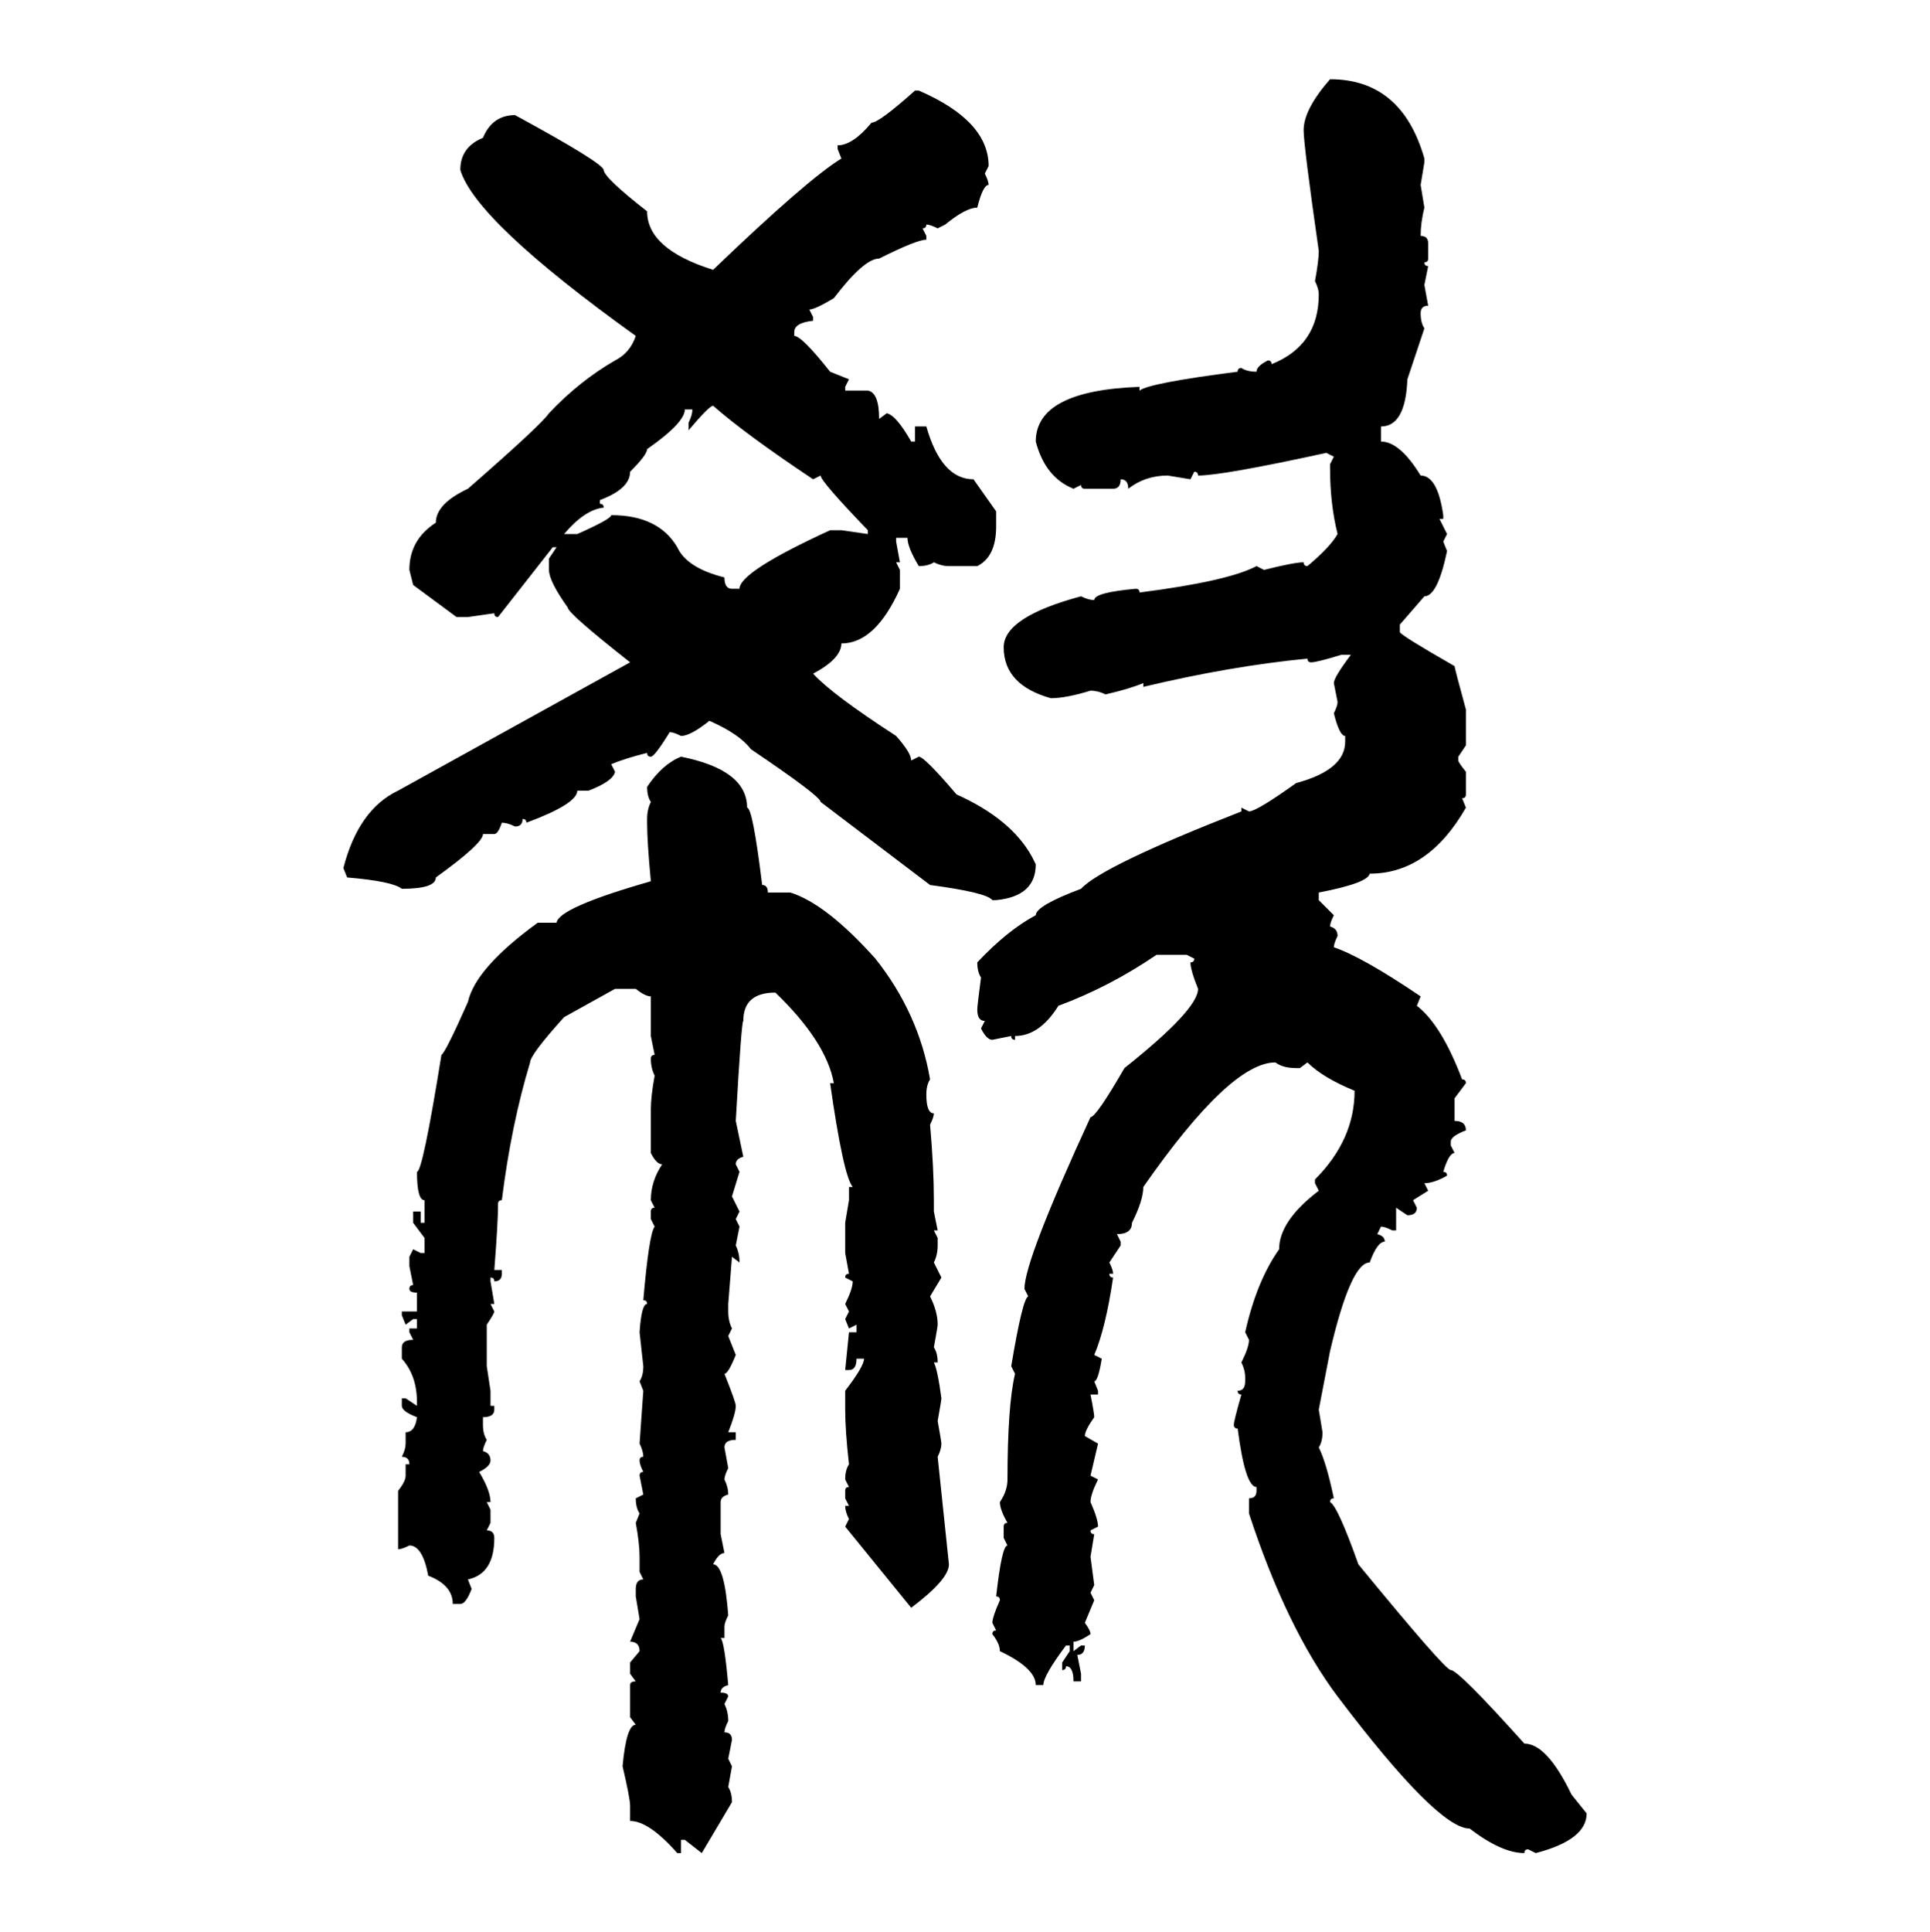 <svg xmlns="http://www.w3.org/2000/svg" xmlns:xlink="http://www.w3.org/1999/xlink" width="299.707" height="300"><path d="M206.54 12.30L206.54 12.30Q217.68 12.30 221.19 24.61L221.19 24.61L221.19 25.20L220.61 28.71L221.19 32.23Q220.61 34.57 220.61 36.62L220.61 36.62Q221.78 36.62 221.78 37.79L221.78 37.79L221.78 40.14Q221.78 40.72 221.19 40.72L221.19 40.72Q221.19 41.31 221.78 41.31L221.78 41.31L221.19 44.24L221.78 47.46Q220.61 47.46 220.61 48.63L220.61 48.63Q220.61 50.10 221.19 50.98L221.19 50.98L218.55 58.89Q218.26 66.21 214.45 66.21L214.45 66.21L214.45 68.55Q217.38 68.55 220.61 73.83L220.61 73.83Q223.24 73.83 224.12 79.98L224.12 79.98L224.12 80.57L223.54 80.57L224.71 82.91L224.12 84.08L224.71 85.55Q223.24 92.58 221.19 92.58L221.19 92.58L217.38 96.97L217.38 98.14Q217.68 98.73 225.88 103.42L225.88 103.42Q225.88 103.71 227.64 110.16L227.64 110.16L227.64 115.72L226.46 117.48L226.46 118.07Q226.46 118.36 227.64 119.82L227.64 119.82L227.64 123.34Q227.64 123.93 227.05 123.93L227.05 123.93L227.64 125.39Q221.78 135.64 212.70 135.64L212.70 135.64Q212.40 137.11 204.79 138.57L204.79 138.57L204.79 139.75L207.13 142.09Q206.54 143.26 206.54 143.85L206.54 143.85Q207.71 144.14 207.71 145.31L207.71 145.31Q207.13 146.48 207.13 147.07L207.13 147.07Q211.52 148.54 220.61 154.69L220.61 154.69L220.02 156.15Q223.83 159.08 227.05 167.58L227.05 167.58Q227.64 167.58 227.64 168.16L227.64 168.16L225.88 170.51L225.88 174.02Q227.64 174.02 227.64 175.49L227.64 175.49Q225.29 176.37 225.29 177.25L225.29 177.25L225.29 177.83L225.88 179.00Q225 179.00 224.12 181.93L224.12 181.93Q224.71 181.93 224.71 182.52L224.71 182.52Q222.66 183.69 221.19 183.69L221.19 183.69L221.78 184.86L219.43 186.33L220.02 187.50Q220.02 188.67 218.55 188.67L218.55 188.67L216.80 187.50L216.80 191.02L216.21 191.02Q215.04 190.43 214.45 190.43L214.45 190.43L213.87 191.60Q215.04 191.89 215.04 192.77L215.04 192.77Q213.87 192.77 212.70 196.00L212.70 196.00Q209.77 196.00 206.54 209.77L206.54 209.77L204.79 218.85L205.37 222.36Q205.37 223.83 204.79 224.71L204.79 224.71Q205.96 227.05 207.13 232.62L207.13 232.62Q206.54 232.62 206.54 233.20L206.54 233.20Q207.71 233.79 210.94 242.87L210.94 242.87Q224.41 259.28 225.29 259.28L225.29 259.28Q226.46 259.28 236.72 270.70L236.72 270.70Q240.23 270.70 244.04 278.61L244.04 278.61L246.39 281.54Q246.39 285.64 238.48 287.70L238.48 287.70L237.30 287.11Q236.72 287.11 236.72 287.70L236.72 287.70Q233.20 287.70 228.22 283.89L228.22 283.89Q223.24 283.89 207.71 263.38L207.71 263.38Q199.80 252.83 193.95 234.96L193.95 234.96L193.95 232.62Q195.12 232.62 195.12 231.45L195.12 231.45L195.12 230.86Q193.36 230.86 192.19 221.78L192.19 221.78Q191.60 221.78 191.60 221.19L191.60 221.19Q191.60 220.61 192.77 216.50L192.77 216.50Q192.19 216.50 192.19 215.92L192.19 215.92Q193.36 215.92 193.36 214.45L193.36 214.45L193.36 213.87Q193.36 212.70 192.77 211.52L192.77 211.52Q193.95 209.18 193.95 208.01L193.95 208.01L193.36 206.84Q195.12 198.93 198.63 193.95L198.63 193.95Q198.63 189.55 204.79 184.86L204.79 184.86L204.20 183.69L204.20 183.11Q210.35 176.95 210.35 169.34L210.35 169.34Q205.37 167.29 203.03 164.94L203.03 164.94L201.86 165.82L201.27 165.82Q199.22 165.82 198.05 164.94L198.05 164.94Q191.02 164.94 177.54 184.28L177.54 184.28Q177.54 186.33 175.78 189.84L175.78 189.84Q175.78 191.60 173.44 191.60L173.44 191.60L174.02 192.77L174.02 193.36L172.27 196.00Q172.85 197.17 172.85 197.75L172.85 197.75L172.27 197.75Q172.27 198.34 172.85 198.34L172.85 198.34Q171.68 206.25 169.92 210.35L169.92 210.35L171.09 210.94Q170.51 214.45 169.92 214.45L169.92 214.45L170.51 215.92L170.51 216.50L169.34 216.50Q169.92 219.43 169.92 220.02L169.92 220.02Q168.46 222.07 168.46 222.95L168.46 222.95L170.51 224.12L169.34 229.10L170.51 229.69Q169.34 232.03 169.34 233.20L169.34 233.20Q170.51 235.84 170.51 237.01L170.51 237.01L169.34 237.60Q169.34 238.18 169.92 238.18L169.92 238.18L169.34 241.70L169.92 246.09L169.34 247.27L169.92 248.44L168.46 251.95Q169.34 253.13 169.34 253.71L169.34 253.71Q167.58 254.88 166.70 254.88L166.70 254.88L166.70 256.35L167.87 255.47L168.46 255.47Q168.46 256.93 167.29 256.93L167.29 256.93L167.87 259.86L167.87 261.04L166.70 261.04Q166.70 258.69 165.53 258.69L165.53 258.69Q165.53 259.28 164.94 259.28L164.94 259.28L164.94 258.11L166.11 256.35L166.11 255.47L165.53 255.47Q162.01 260.16 162.01 261.62L162.01 261.62L160.84 261.62Q160.84 258.98 155.27 256.35L155.27 256.35Q155.27 255.18 154.10 253.71L154.10 253.71Q154.10 253.13 154.69 253.13L154.69 253.13L154.10 251.95Q154.10 251.07 155.27 248.44L155.27 248.44Q155.27 247.85 154.69 247.85L154.69 247.85Q155.57 239.94 156.45 239.94L156.45 239.94L155.86 238.77L155.86 237.01Q155.86 236.43 156.45 236.43L156.45 236.43Q155.27 234.38 155.27 233.20L155.27 233.20Q156.45 231.45 156.45 229.69L156.45 229.69Q156.45 218.26 157.62 213.28L157.62 213.28L157.03 212.11Q158.79 201.56 159.67 201.27L159.67 201.27L159.08 200.10Q159.08 195.70 169.34 173.44L169.34 173.44Q170.21 173.44 174.61 165.82L174.61 165.82Q186.04 156.74 186.04 153.52L186.04 153.52Q184.86 150.59 184.86 149.41L184.86 149.41Q185.45 149.41 185.45 148.83L185.45 148.83L184.28 148.24L179.59 148.24Q172.27 153.22 164.36 156.15L164.36 156.15Q161.43 160.84 157.62 160.84L157.62 160.84L157.62 161.43Q157.03 161.43 157.03 160.84L157.03 160.84L154.10 161.43Q153.22 161.43 152.34 159.67L152.34 159.67L152.93 158.50Q151.76 158.50 151.76 156.74L151.76 156.74Q151.76 156.15 152.34 151.76L152.34 151.76Q151.76 150.88 151.76 149.41L151.76 149.41Q156.45 144.43 160.84 142.09L160.84 142.09Q160.84 140.63 167.87 137.99L167.87 137.99Q171.09 134.47 192.77 125.98L192.77 125.98L192.77 125.39L193.95 125.98Q195.12 125.98 201.27 121.58L201.27 121.58Q208.89 119.53 208.89 115.14L208.89 115.14L208.89 114.26Q208.01 114.26 207.13 110.74L207.13 110.74Q207.71 109.57 207.71 108.98L207.71 108.98L207.13 106.05Q207.13 105.18 209.77 101.66L209.77 101.66L208.30 101.66Q204.49 102.83 203.61 102.83L203.61 102.83Q203.03 102.83 203.03 102.25L203.03 102.25Q191.02 103.42 177.54 106.64L177.54 106.64L177.54 106.05Q175.49 106.93 171.68 107.81L171.68 107.81Q170.51 107.23 169.34 107.23L169.34 107.23Q165.53 108.40 163.18 108.40L163.18 108.40Q155.86 106.35 155.86 100.49L155.86 100.49Q155.86 95.80 167.87 92.58L167.87 92.58Q169.04 93.16 169.92 93.16L169.92 93.16Q169.92 91.99 176.37 91.41L176.37 91.41Q176.95 91.41 176.95 91.99L176.95 91.99Q190.72 90.23 195.12 87.89L195.12 87.89L196.29 88.48Q200.98 87.30 202.44 87.30L202.44 87.30Q202.44 87.89 203.03 87.89L203.03 87.89Q206.54 84.96 207.71 82.91L207.71 82.91Q206.54 78.22 206.54 72.66L206.54 72.66L206.54 72.07L207.13 70.90L205.96 70.31Q189.84 73.83 186.04 73.83L186.04 73.83Q186.04 73.24 185.45 73.24L185.45 73.24L184.86 74.41L181.35 73.83Q177.83 73.83 175.20 75.88L175.20 75.88Q175.20 74.41 174.02 74.41L174.02 74.41Q174.02 75.88 172.85 75.88L172.85 75.88L168.46 75.88Q167.87 75.88 167.87 75.29L167.87 75.29L166.70 75.88Q162.30 74.12 160.84 68.55L160.84 68.55Q160.84 60.64 176.95 60.06L176.95 60.06L176.95 60.64Q178.42 59.47 192.19 57.71L192.19 57.71Q192.19 57.13 192.77 57.13L192.77 57.13Q193.65 57.71 195.12 57.71L195.12 57.71Q195.12 56.84 196.88 55.96L196.88 55.96Q197.46 55.96 197.46 56.54L197.46 56.54Q204.79 53.61 204.79 45.70L204.79 45.70Q204.79 44.82 204.20 43.65L204.20 43.65Q204.79 40.43 204.79 38.96L204.79 38.96Q202.44 22.56 202.44 20.21L202.44 20.21Q202.44 16.99 206.54 12.30ZM142.09 14.06L142.09 14.06L142.68 14.06Q153.52 18.75 153.52 25.78L153.52 25.78L152.93 26.95Q153.52 28.13 153.52 28.71L153.52 28.71Q152.64 28.71 151.76 32.23L151.76 32.23Q150 32.23 146.78 34.86L146.78 34.86L145.61 35.45Q144.43 34.86 143.85 34.86L143.85 34.86Q143.85 35.45 143.26 35.45L143.26 35.45L143.85 36.62L143.85 37.21Q142.38 37.21 136.52 40.14L136.52 40.14Q134.18 40.14 129.49 46.29L129.49 46.29Q126.56 48.05 125.68 48.05L125.68 48.05L126.27 49.22L126.27 49.80Q123.34 50.10 123.34 51.56L123.34 51.56L123.34 52.15Q124.51 52.15 128.91 57.71L128.91 57.71L131.84 58.89L131.25 60.06L131.25 60.64L134.77 60.64Q136.52 60.94 136.52 65.04L136.52 65.04L137.70 64.16Q139.16 64.45 141.50 68.55L141.50 68.55L142.09 68.55L142.09 66.21L143.85 66.21Q146.19 74.41 151.17 74.41L151.17 74.41L154.69 79.39L154.69 81.74Q154.69 86.43 151.76 87.89L151.76 87.89L147.36 87.89Q146.19 87.89 145.02 87.30L145.02 87.30Q144.14 87.89 142.68 87.89L142.68 87.89Q140.92 84.96 140.92 83.50L140.92 83.50L139.16 83.50L139.16 84.08L139.75 87.30L139.16 87.30L139.75 88.48L139.75 91.41Q135.94 99.90 130.66 99.90L130.66 99.90Q130.66 102.25 126.27 104.59L126.27 104.59Q129.20 107.81 139.16 114.26L139.16 114.26Q141.50 116.89 141.50 118.07L141.50 118.07L142.68 117.48Q143.55 117.48 148.54 123.34L148.54 123.34Q157.03 127.15 160.25 133.01L160.25 133.01L160.84 134.18Q160.84 139.16 154.69 139.75L154.69 139.75L154.10 139.75Q153.22 138.57 144.43 137.40L144.43 137.40L127.44 124.51Q127.44 123.63 116.60 116.31L116.60 116.31Q114.84 113.96 110.16 111.91L110.16 111.91Q107.23 114.26 105.76 114.26L105.76 114.26Q104.59 113.67 104.00 113.67L104.00 113.67Q101.66 117.48 101.07 117.48L101.07 117.48Q100.49 117.48 100.49 116.89L100.49 116.89Q96.97 117.77 94.92 118.65L94.92 118.65L95.51 119.82Q95.21 121.29 91.41 122.75L91.41 122.75L89.65 122.75Q89.65 124.80 81.74 127.73L81.74 127.73Q81.74 127.15 81.15 127.15L81.15 127.15Q81.15 128.32 79.98 128.32L79.98 128.32Q78.81 127.73 77.93 127.73L77.93 127.73Q77.34 129.49 76.76 129.49L76.76 129.49L75 129.49Q75 130.96 67.68 136.23L67.68 136.23Q67.68 137.99 62.40 137.99L62.40 137.99Q60.94 136.82 53.91 136.23L53.91 136.23L53.32 134.77Q55.66 125.68 61.82 122.75L61.82 122.75L97.85 102.83Q88.18 95.21 88.18 94.34L88.18 94.34Q85.25 90.23 85.25 88.48L85.25 88.48L85.25 86.72L86.43 84.96L85.84 84.96L77.34 95.80Q76.76 95.80 76.76 95.21L76.76 95.21L72.66 95.80L70.90 95.80L64.16 90.82L63.57 88.48Q63.57 83.79 67.68 81.15L67.68 81.15Q67.68 78.22 72.66 75.88L72.66 75.88Q84.08 65.92 85.25 64.16L85.25 64.16Q89.94 59.18 95.51 55.96L95.51 55.96Q97.85 54.79 98.73 52.15L98.73 52.15Q73.83 34.28 71.48 26.37L71.48 26.37Q71.48 22.85 75 21.39L75 21.39Q76.46 17.87 79.98 17.87L79.98 17.87Q93.46 25.20 93.75 26.37L93.75 26.37Q93.75 27.54 100.49 32.81L100.49 32.81Q100.49 38.67 110.74 41.89L110.74 41.89Q125.39 27.83 130.66 24.61L130.66 24.61L130.08 23.14L130.08 22.56Q132.42 22.56 135.35 19.04L135.35 19.04Q136.52 19.04 142.09 14.06ZM106.93 66.80L106.93 66.80L106.93 65.63Q107.52 64.45 107.52 63.57L107.52 63.57L106.35 63.57Q106.35 65.63 100.49 69.73L100.49 69.73Q100.49 70.61 97.85 73.24L97.85 73.24Q97.85 75.88 93.16 77.64L93.16 77.64L93.16 78.22Q93.75 78.22 93.75 78.81L93.75 78.81Q90.82 79.10 87.60 82.91L87.60 82.91L89.65 82.91Q94.92 80.57 94.92 79.98L94.92 79.98Q102.25 79.98 105.18 84.96L105.18 84.96Q106.64 88.18 112.50 89.65L112.50 89.65Q112.50 91.41 113.67 91.41L113.67 91.41L114.84 91.41Q114.84 88.77 128.91 82.32L128.91 82.32L130.66 82.32L134.77 82.91L134.77 82.32Q127.44 74.71 127.44 73.83L127.44 73.83L126.27 74.41Q115.72 67.38 110.74 62.99L110.74 62.99Q110.16 62.99 106.93 66.80ZM105.76 117.48L105.76 117.48Q116.02 119.53 116.02 125.39L116.02 125.39Q116.89 125.39 118.36 137.40L118.36 137.40Q119.24 137.40 119.24 138.57L119.24 138.57L122.75 138.57Q128.32 140.33 135.94 148.83L135.94 148.83Q142.68 157.32 144.43 167.58L144.43 167.58Q143.85 168.46 143.85 169.92L143.85 169.92Q143.85 172.85 145.02 172.85L145.02 172.85Q145.02 173.44 144.43 174.61L144.43 174.61Q145.02 181.35 145.02 186.33L145.02 186.33L145.02 188.09L145.61 191.02L145.02 191.02L145.61 192.19L145.61 193.36Q145.61 194.82 145.02 196.00L145.02 196.00L146.19 198.34L144.43 201.27Q145.61 203.61 145.61 205.66L145.61 205.66Q145.61 205.96 145.02 209.18L145.02 209.18Q145.61 210.06 145.61 211.52L145.61 211.52L145.02 211.52Q145.61 212.70 146.19 217.09L146.19 217.09Q146.19 217.38 145.61 220.61L145.61 220.61Q146.19 223.83 146.19 224.12L146.19 224.12Q146.19 225 145.61 226.17L145.61 226.17L147.36 242.87Q147.36 245.21 141.50 249.61L141.50 249.61L131.25 237.01L131.84 235.84Q131.25 234.67 131.25 233.79L131.25 233.79L131.84 233.79L131.25 232.62L131.25 231.45Q131.25 230.86 131.84 230.86L131.84 230.86L131.25 229.69Q131.25 228.22 131.84 227.34L131.84 227.34Q131.25 222.07 131.25 218.85L131.25 218.85L131.25 215.92Q134.18 212.11 134.18 210.94L134.18 210.94L133.01 210.94Q133.01 212.70 131.84 212.70L131.84 212.70L131.25 212.70L131.84 206.84L133.01 206.84L133.01 205.66L131.84 206.25L131.25 204.79L131.84 203.61L131.25 202.44Q132.42 200.10 132.42 198.93L132.42 198.93L131.25 198.34Q131.25 197.75 131.84 197.75L131.84 197.75L131.25 194.53L131.25 189.84L131.84 186.33L131.84 184.28L132.42 184.28Q130.96 182.52 128.91 168.16L128.91 168.16L129.49 168.16Q128.32 161.72 120.41 154.10L120.41 154.10Q115.43 154.10 115.43 158.50L115.43 158.50Q115.14 158.50 114.26 174.02L114.26 174.02L115.43 179.59Q114.26 179.88 114.26 180.76L114.26 180.76L114.84 181.93L113.67 185.74L114.84 188.09L114.26 189.26L114.84 190.43L114.26 193.36Q114.84 194.53 114.84 196.00L114.84 196.00L113.67 195.12L113.09 202.44L113.09 203.61Q113.09 205.08 113.67 206.25L113.67 206.25L113.09 207.42L114.26 210.35Q113.09 213.28 112.50 213.28L112.50 213.28Q114.26 217.68 114.26 218.26L114.26 218.26Q114.26 219.43 113.09 222.36L113.09 222.36L114.26 222.36L114.26 223.54Q112.50 223.54 112.50 224.71L112.50 224.71L113.09 227.93Q112.50 229.10 112.50 229.69L112.50 229.69Q113.09 230.86 113.09 232.03L113.09 232.03Q111.91 232.32 111.91 233.20L111.91 233.20L111.91 238.18L112.50 241.11Q111.62 241.11 110.74 242.87L110.74 242.87Q112.50 242.87 113.09 250.78L113.09 250.78Q112.50 251.95 112.50 252.54L112.50 252.54L112.50 254.30L111.91 254.30Q112.50 254.88 113.09 261.62L113.09 261.62Q111.91 261.91 111.91 262.79L111.91 262.79Q113.09 262.79 113.09 263.38L113.09 263.38L112.50 264.55Q113.09 265.72 113.09 267.19L113.09 267.19Q112.50 268.36 112.50 268.95L112.50 268.95Q113.67 268.95 113.67 270.12L113.67 270.12L113.09 273.05L113.67 274.22L113.09 277.44Q113.67 278.32 113.67 279.79L113.67 279.79L108.98 287.70L106.35 285.64L105.76 285.64L105.76 287.70L105.18 287.70Q100.78 282.71 97.85 282.71L97.85 282.71L97.85 280.37Q97.85 279.20 96.68 274.22L96.68 274.22Q97.27 267.77 98.73 267.77L98.73 267.77L97.85 266.60L97.85 261.62Q97.85 261.04 98.73 261.04L98.73 261.04L97.85 259.86L97.85 258.11L99.32 256.35Q99.32 254.88 97.85 254.88L97.85 254.88L99.32 251.37L98.73 247.85L98.73 246.68Q98.73 245.21 99.90 245.21L99.90 245.21L99.32 244.04L99.32 241.70Q99.32 239.65 98.73 236.43L98.73 236.43L99.32 234.96Q98.73 234.08 98.73 232.62L98.73 232.62L99.90 232.03L99.32 229.10Q99.32 228.52 99.90 228.52L99.90 228.52Q99.32 227.34 99.32 226.76L99.32 226.76Q99.32 226.17 99.90 226.17L99.90 226.17Q99.90 225.29 99.32 224.12L99.32 224.12L99.90 215.92L99.32 214.45Q99.90 213.57 99.90 212.11L99.90 212.11L99.32 206.84Q99.61 202.44 100.49 202.44L100.49 202.44Q100.49 201.86 99.90 201.86L99.90 201.86Q100.78 191.60 101.66 190.43L101.66 190.43L101.07 189.26L101.07 188.09Q101.07 187.50 101.66 187.50L101.66 187.50L101.07 186.33Q101.07 183.40 102.83 180.76L102.83 180.76Q101.95 180.76 101.07 179.00L101.07 179.00L101.07 172.27Q101.07 170.21 101.66 166.99L101.66 166.99Q101.07 165.82 101.07 164.36L101.07 164.36Q101.07 163.77 101.66 163.77L101.66 163.77L101.07 160.84L101.07 154.69Q100.20 154.69 98.73 153.52L98.73 153.52L95.51 153.52L87.60 157.91Q82.32 163.77 82.32 164.94L82.32 164.94Q79.39 174.61 77.93 186.33L77.93 186.33Q77.34 186.33 77.34 186.91L77.34 186.91Q77.34 189.84 76.76 197.17L76.76 197.17L77.93 197.17L77.93 197.75Q77.93 198.93 76.76 198.93L76.76 198.93Q76.76 198.34 76.17 198.34L76.17 198.34L76.17 198.93L76.76 202.44L76.17 202.44L76.76 203.61Q76.76 203.91 75.59 205.66L75.59 205.66L75.59 212.11L76.17 215.92L76.17 218.26L76.76 218.26L76.76 218.85Q76.76 220.02 75 220.02L75 220.02L75 221.19Q75 222.66 75.59 223.54L75.59 223.54Q75 224.71 75 225.29L75 225.29Q76.17 225.59 76.17 226.76L76.17 226.76Q76.17 227.64 74.41 228.52L74.41 228.52Q76.17 231.45 76.17 233.20L76.17 233.20L75.59 233.20L76.17 234.38L76.17 236.43L75.59 237.60Q76.76 237.60 76.76 238.77L76.76 238.77Q76.76 244.34 72.66 245.21L72.66 245.21L73.24 246.68Q72.36 249.02 71.48 249.02L71.48 249.02L70.31 249.02Q70.31 246.09 66.50 244.63L66.50 244.63Q65.63 239.94 63.57 239.94L63.57 239.94Q62.40 240.53 61.82 240.53L61.82 240.53L61.82 231.45Q62.99 229.98 62.99 229.10L62.99 229.10L62.99 227.34L63.57 227.34Q63.57 226.17 62.40 226.17L62.40 226.17Q62.99 225 62.99 224.12L62.99 224.12L62.99 222.36Q64.45 222.36 64.75 220.02L64.75 220.02Q62.40 219.14 62.40 218.26L62.40 218.26L62.40 217.09L62.99 217.09L64.75 218.26L64.75 217.68Q64.75 213.57 62.40 210.94L62.40 210.94L62.40 209.18Q62.40 208.01 64.16 208.01L64.16 208.01L63.57 206.84L63.57 206.25L64.75 206.25L64.75 204.79L64.16 204.79L62.99 205.66L62.40 204.20L62.40 203.61L64.75 203.61L64.75 200.68Q63.57 200.68 63.57 200.10L63.57 200.10Q63.57 199.51 64.16 199.51L64.16 199.51L63.57 196.58L63.57 195.12L64.16 193.95L65.33 194.53L65.92 194.53L65.92 192.19L64.16 189.84L64.16 188.09L65.33 188.09L65.33 189.84L65.92 189.84L65.92 186.33Q64.75 186.33 64.75 181.93L64.75 181.93Q65.63 181.93 68.55 163.77L68.55 163.77Q69.14 163.48 72.66 155.57L72.66 155.57Q73.83 150.29 83.50 143.26L83.50 143.26L86.43 143.26Q86.72 140.92 101.07 136.82L101.07 136.82Q100.49 130.66 100.49 127.73L100.49 127.73L100.49 127.15Q100.49 125.68 101.07 124.51L101.07 124.51Q100.49 123.63 100.49 122.17L100.49 122.17Q102.83 118.65 105.76 117.48Z"/></svg>